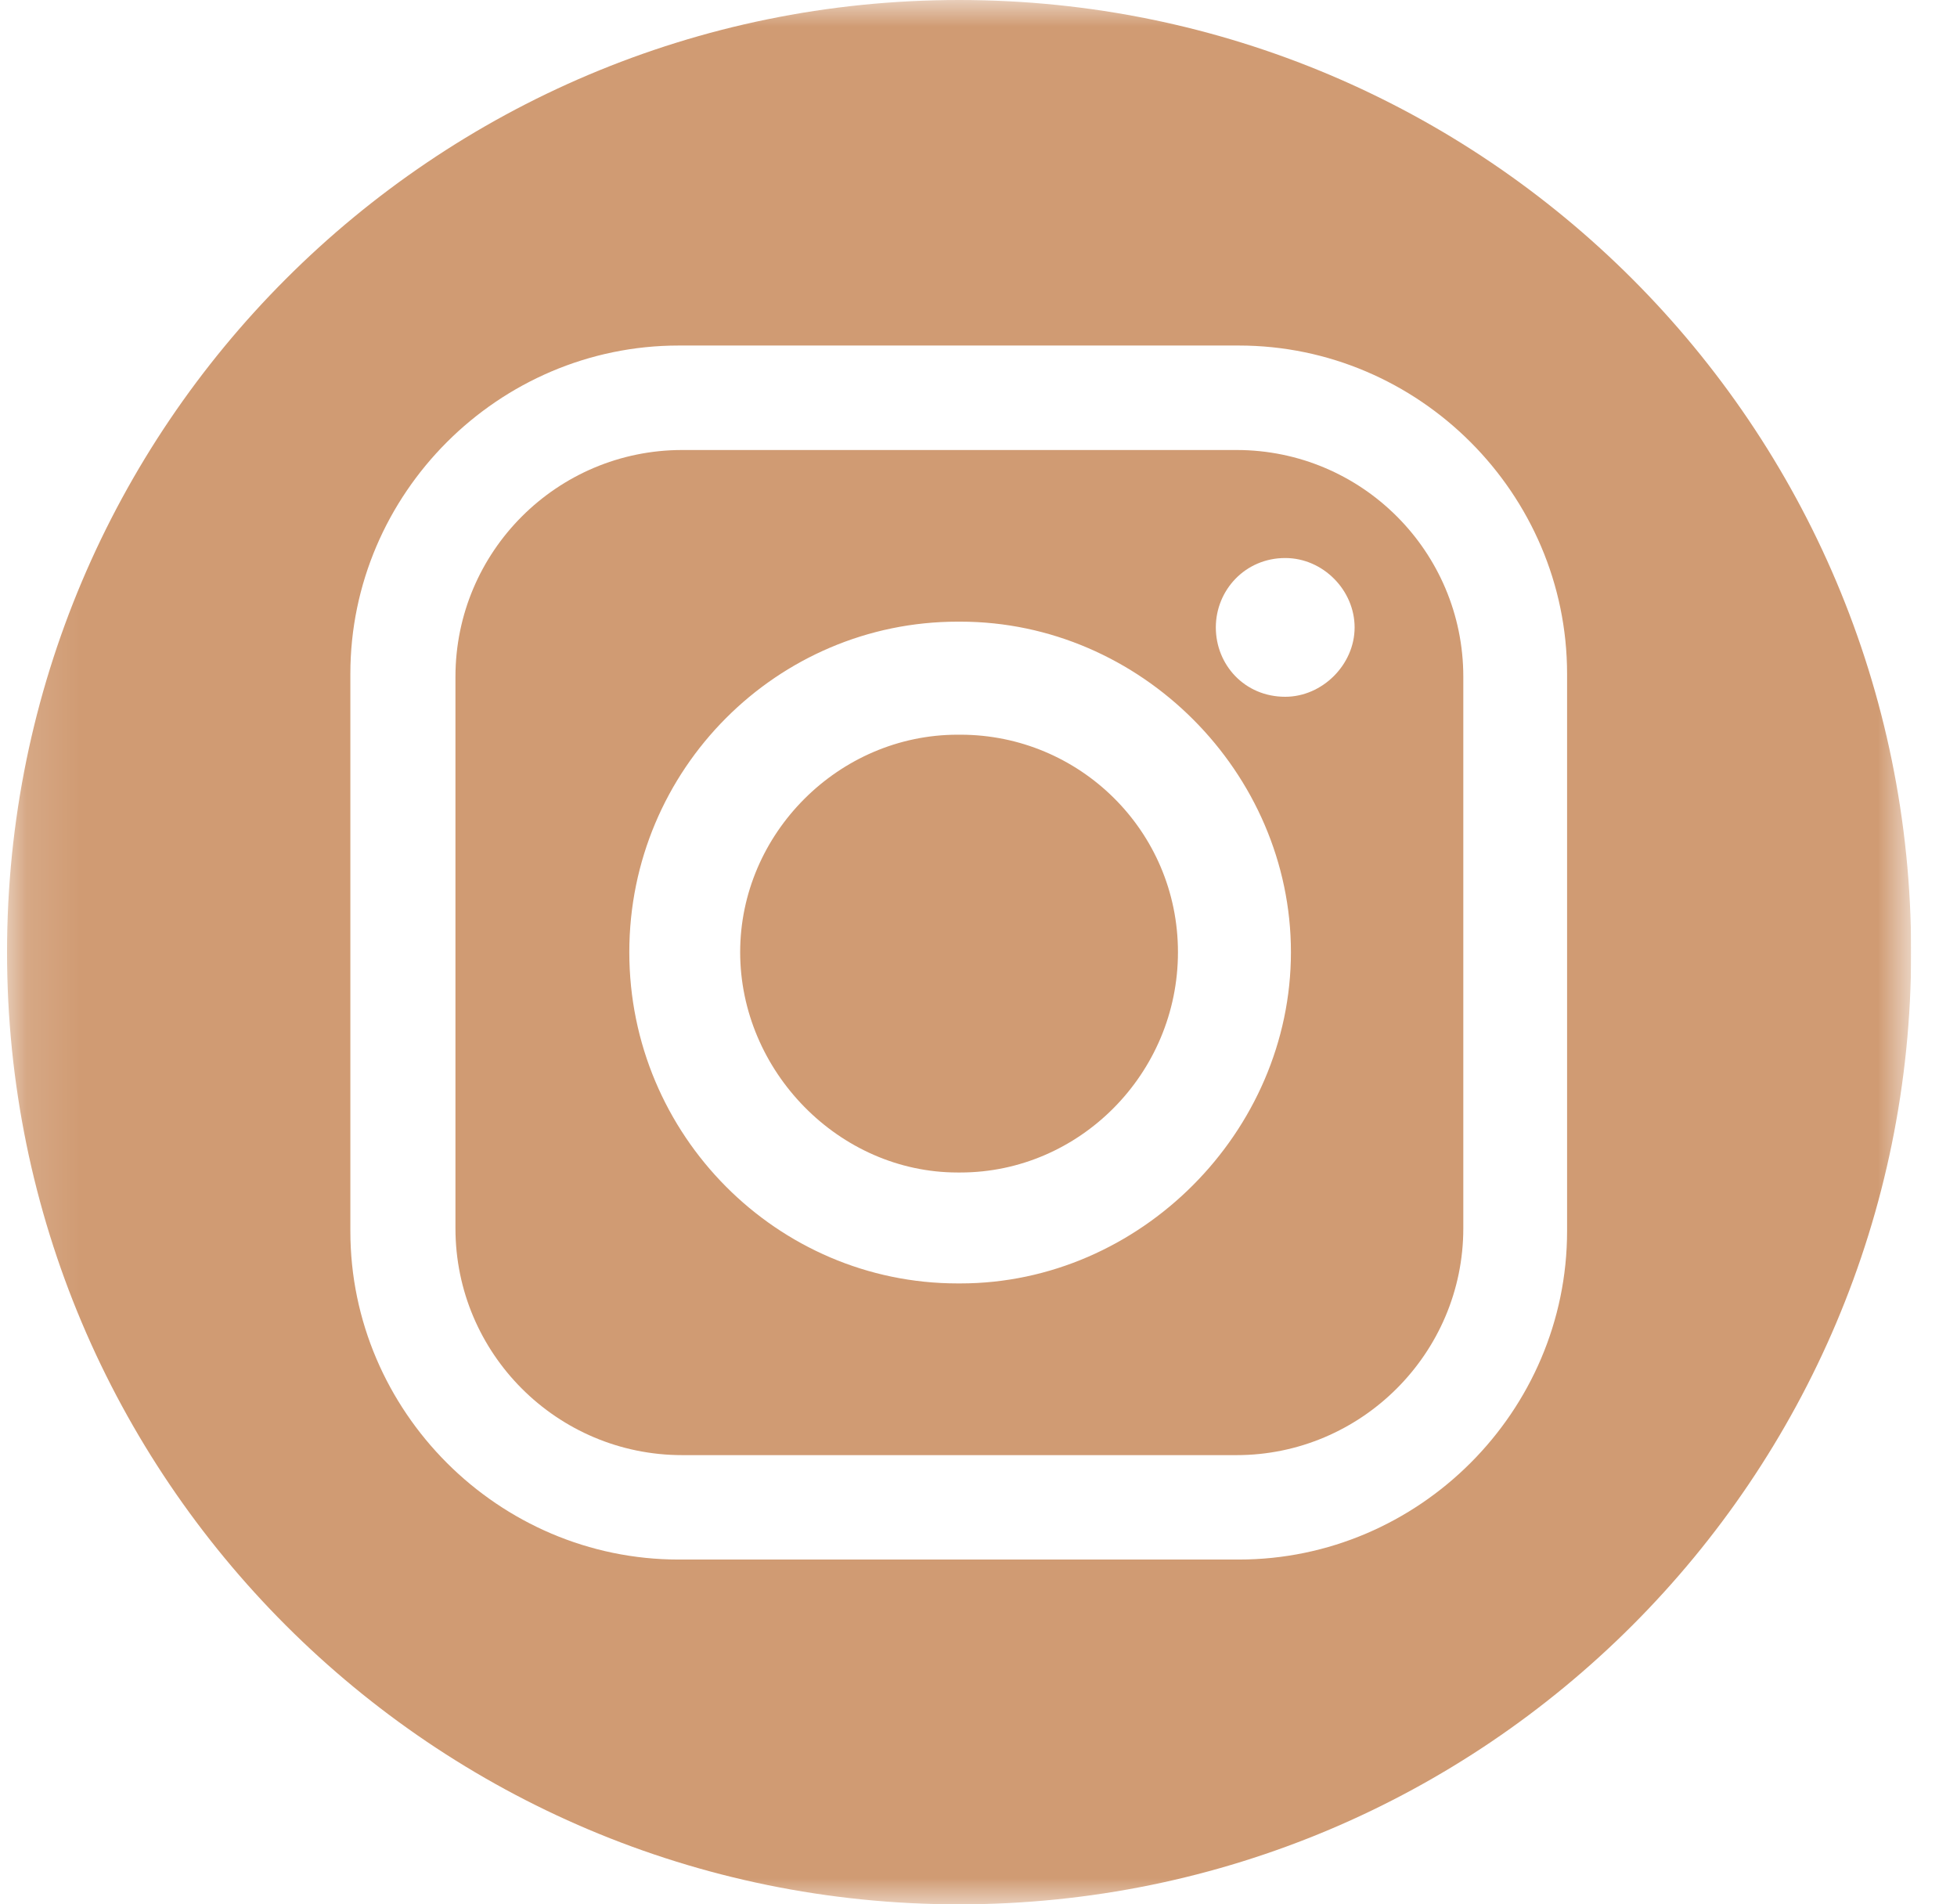 <svg width="37" height="36" viewBox="0 0 37 36" fill="none" xmlns="http://www.w3.org/2000/svg">
<g clip-path="url(#clip0_38009_1957)">
<mask id="mask0_38009_1957" style="mask-type:luminance" maskUnits="userSpaceOnUse" x="0" y="0" width="37" height="36">
<path d="M36.133 0H0.133V36H36.133V0Z" fill="white"/>
</mask>
<g mask="url(#mask0_38009_1957)">
<path d="M24.299 13.172C23.528 13.172 22.987 12.564 22.987 11.861C22.987 11.158 23.541 10.549 24.299 10.549C25.015 10.549 25.611 11.158 25.611 11.861C25.611 12.564 25.002 13.172 24.299 13.172ZM18.159 24.262H18.105C14.697 24.262 11.898 21.462 11.898 18C11.898 14.538 14.697 11.752 18.105 11.752H18.159C21.567 11.752 24.407 14.606 24.407 18C24.407 21.395 21.553 24.262 18.159 24.262ZM23.379 8.507H12.898C10.532 8.507 8.611 10.427 8.611 12.794V23.221C8.611 25.587 10.532 27.508 12.898 27.508H23.379C25.732 27.508 27.666 25.587 27.666 23.221V12.794C27.666 10.427 25.746 8.507 23.379 8.507Z" fill="#D09B73"/>
<path d="M18.159 13.889H18.105C15.86 13.889 13.994 15.755 13.994 18C13.994 20.245 15.86 22.165 18.105 22.165H18.159C20.404 22.165 22.271 20.299 22.271 18C22.271 15.701 20.404 13.889 18.159 13.889Z" fill="#D09B73"/>
<path d="M29.628 23.274C29.628 26.682 26.828 29.482 23.421 29.482H12.832C9.424 29.482 6.624 26.682 6.624 23.274V12.739C6.624 9.331 9.424 6.532 12.832 6.532H23.421C26.828 6.532 29.628 9.331 29.628 12.739V23.274ZM18.133 0C8.193 0 0.133 8.06 0.133 18C0.133 27.94 8.193 36 18.133 36C28.073 36 36.133 27.94 36.133 18C36.133 8.06 28.073 0 18.133 0Z" fill="#D09B73"/>
</g>
</g>
<defs>
<clipPath id="clip0_38009_1957">
<rect width="36" height="36" fill="white" transform="translate(0.133)"/>
</clipPath>
</defs>
</svg>
